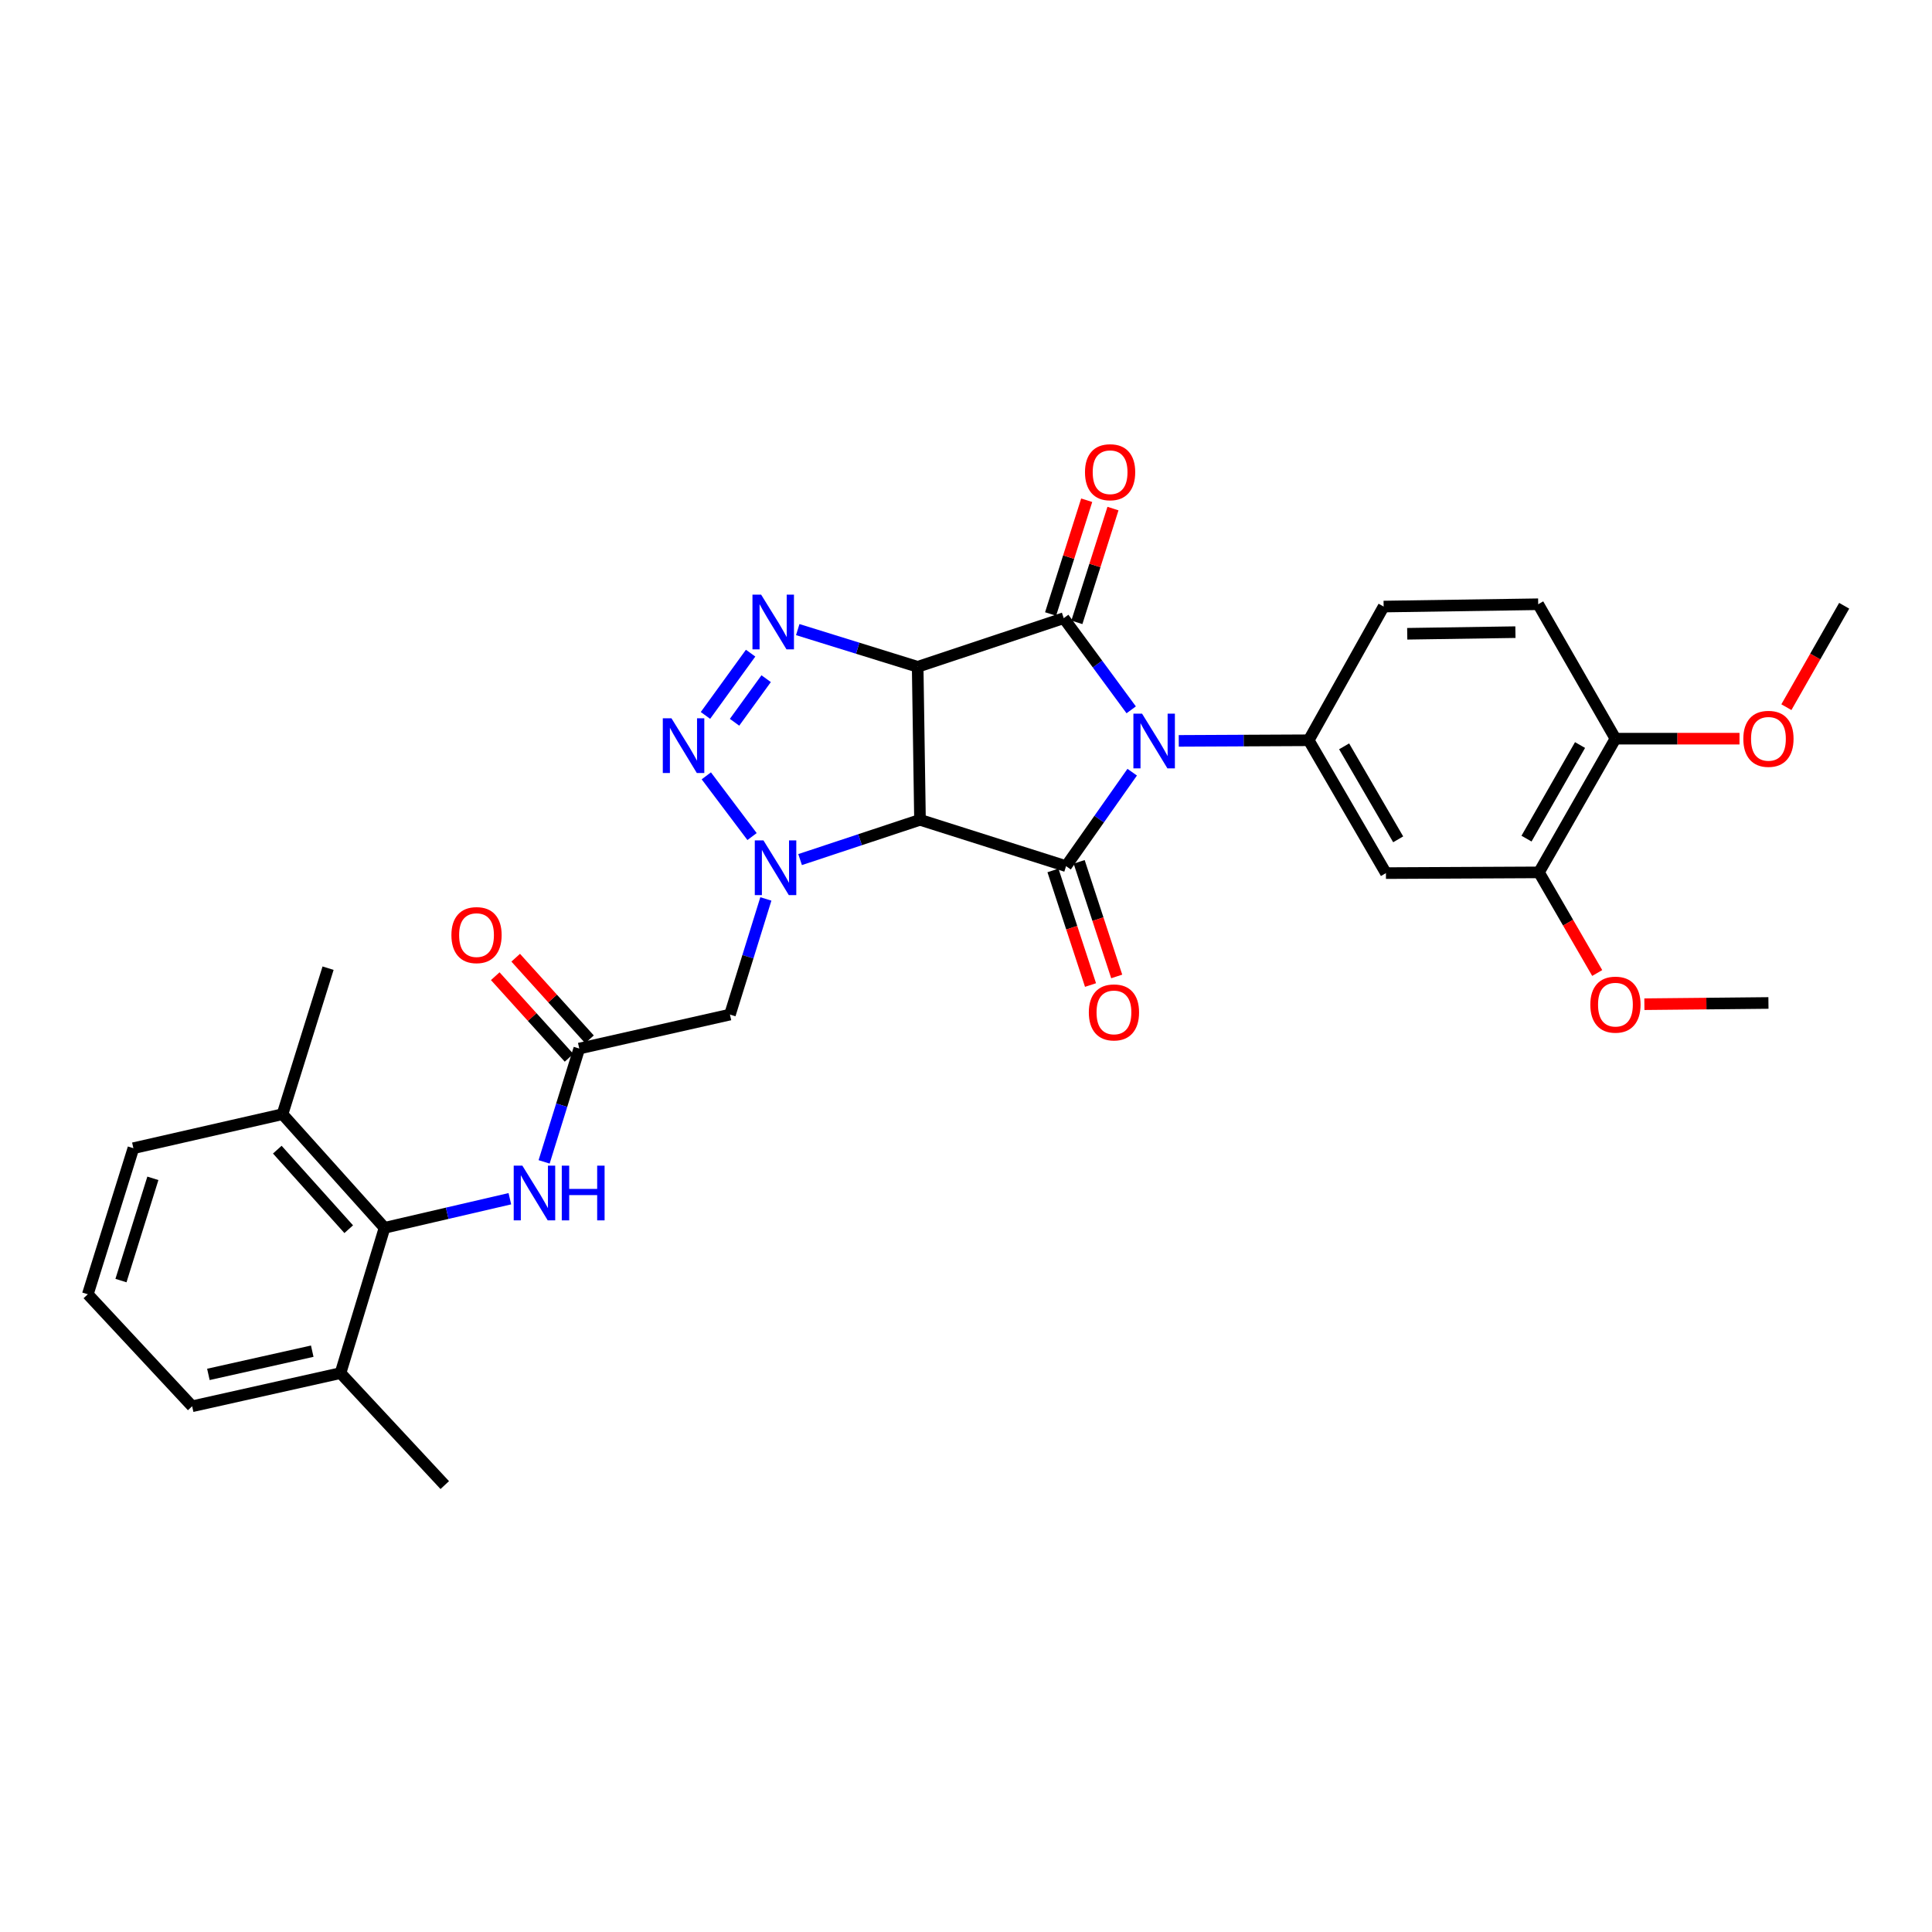 <?xml version='1.0' encoding='iso-8859-1'?>
<svg version='1.1' baseProfile='full'
              xmlns='http://www.w3.org/2000/svg'
                      xmlns:rdkit='http://www.rdkit.org/xml'
                      xmlns:xlink='http://www.w3.org/1999/xlink'
                  xml:space='preserve'
width='1000px' height='1000px' viewBox='0 0 1000 1000'>
<!-- END OF HEADER -->
<rect style='opacity:1.0;fill:#FFFFFF;stroke:none' width='1000' height='1000' x='0' y='0'> </rect>
<path class='bond-2' d='M 585.508,367.406 L 568.047,343.684' style='fill:none;fill-rule:evenodd;stroke:#0000FF;stroke-width:6px;stroke-linecap:butt;stroke-linejoin:miter;stroke-opacity:1' />
<path class='bond-2' d='M 568.047,343.684 L 550.586,319.962' style='fill:none;fill-rule:evenodd;stroke:#000000;stroke-width:6px;stroke-linecap:butt;stroke-linejoin:miter;stroke-opacity:1' />
<path class='bond-3' d='M 586.023,399.68 L 568.907,423.997' style='fill:none;fill-rule:evenodd;stroke:#0000FF;stroke-width:6px;stroke-linecap:butt;stroke-linejoin:miter;stroke-opacity:1' />
<path class='bond-3' d='M 568.907,423.997 L 551.791,448.314' style='fill:none;fill-rule:evenodd;stroke:#000000;stroke-width:6px;stroke-linecap:butt;stroke-linejoin:miter;stroke-opacity:1' />
<path class='bond-7' d='M 610.123,383.479 L 643.754,383.319' style='fill:none;fill-rule:evenodd;stroke:#0000FF;stroke-width:6px;stroke-linecap:butt;stroke-linejoin:miter;stroke-opacity:1' />
<path class='bond-7' d='M 643.754,383.319 L 677.384,383.159' style='fill:none;fill-rule:evenodd;stroke:#000000;stroke-width:6px;stroke-linecap:butt;stroke-linejoin:miter;stroke-opacity:1' />
<path class='bond-0' d='M 474.984,345.144 L 550.586,319.962' style='fill:none;fill-rule:evenodd;stroke:#000000;stroke-width:6px;stroke-linecap:butt;stroke-linejoin:miter;stroke-opacity:1' />
<path class='bond-5' d='M 474.984,345.144 L 443.948,335.511' style='fill:none;fill-rule:evenodd;stroke:#000000;stroke-width:6px;stroke-linecap:butt;stroke-linejoin:miter;stroke-opacity:1' />
<path class='bond-5' d='M 443.948,335.511 L 412.912,325.877' style='fill:none;fill-rule:evenodd;stroke:#0000FF;stroke-width:6px;stroke-linecap:butt;stroke-linejoin:miter;stroke-opacity:1' />
<path class='bond-31' d='M 474.984,345.144 L 476.189,424.336' style='fill:none;fill-rule:evenodd;stroke:#000000;stroke-width:6px;stroke-linecap:butt;stroke-linejoin:miter;stroke-opacity:1' />
<path class='bond-1' d='M 476.189,424.336 L 551.791,448.314' style='fill:none;fill-rule:evenodd;stroke:#000000;stroke-width:6px;stroke-linecap:butt;stroke-linejoin:miter;stroke-opacity:1' />
<path class='bond-4' d='M 476.189,424.336 L 445.159,434.629' style='fill:none;fill-rule:evenodd;stroke:#000000;stroke-width:6px;stroke-linecap:butt;stroke-linejoin:miter;stroke-opacity:1' />
<path class='bond-4' d='M 445.159,434.629 L 414.129,444.922' style='fill:none;fill-rule:evenodd;stroke:#0000FF;stroke-width:6px;stroke-linecap:butt;stroke-linejoin:miter;stroke-opacity:1' />
<path class='bond-14' d='M 557.386,322.12 L 566.729,292.679' style='fill:none;fill-rule:evenodd;stroke:#000000;stroke-width:6px;stroke-linecap:butt;stroke-linejoin:miter;stroke-opacity:1' />
<path class='bond-14' d='M 566.729,292.679 L 576.073,263.238' style='fill:none;fill-rule:evenodd;stroke:#FF0000;stroke-width:6px;stroke-linecap:butt;stroke-linejoin:miter;stroke-opacity:1' />
<path class='bond-14' d='M 543.787,317.804 L 553.13,288.363' style='fill:none;fill-rule:evenodd;stroke:#000000;stroke-width:6px;stroke-linecap:butt;stroke-linejoin:miter;stroke-opacity:1' />
<path class='bond-14' d='M 553.13,288.363 L 562.474,258.922' style='fill:none;fill-rule:evenodd;stroke:#FF0000;stroke-width:6px;stroke-linecap:butt;stroke-linejoin:miter;stroke-opacity:1' />
<path class='bond-15' d='M 545.012,450.535 L 554.732,480.193' style='fill:none;fill-rule:evenodd;stroke:#000000;stroke-width:6px;stroke-linecap:butt;stroke-linejoin:miter;stroke-opacity:1' />
<path class='bond-15' d='M 554.732,480.193 L 564.452,509.851' style='fill:none;fill-rule:evenodd;stroke:#FF0000;stroke-width:6px;stroke-linecap:butt;stroke-linejoin:miter;stroke-opacity:1' />
<path class='bond-15' d='M 558.57,446.092 L 568.29,475.75' style='fill:none;fill-rule:evenodd;stroke:#000000;stroke-width:6px;stroke-linecap:butt;stroke-linejoin:miter;stroke-opacity:1' />
<path class='bond-15' d='M 568.29,475.75 L 578.01,505.408' style='fill:none;fill-rule:evenodd;stroke:#FF0000;stroke-width:6px;stroke-linecap:butt;stroke-linejoin:miter;stroke-opacity:1' />
<path class='bond-6' d='M 389.261,433 L 365.584,401.574' style='fill:none;fill-rule:evenodd;stroke:#0000FF;stroke-width:6px;stroke-linecap:butt;stroke-linejoin:miter;stroke-opacity:1' />
<path class='bond-8' d='M 396.406,465.288 L 387.114,495.216' style='fill:none;fill-rule:evenodd;stroke:#0000FF;stroke-width:6px;stroke-linecap:butt;stroke-linejoin:miter;stroke-opacity:1' />
<path class='bond-8' d='M 387.114,495.216 L 377.823,525.144' style='fill:none;fill-rule:evenodd;stroke:#000000;stroke-width:6px;stroke-linecap:butt;stroke-linejoin:miter;stroke-opacity:1' />
<path class='bond-33' d='M 388.515,338.072 L 365.145,370.303' style='fill:none;fill-rule:evenodd;stroke:#0000FF;stroke-width:6px;stroke-linecap:butt;stroke-linejoin:miter;stroke-opacity:1' />
<path class='bond-33' d='M 396.56,351.282 L 380.201,373.843' style='fill:none;fill-rule:evenodd;stroke:#0000FF;stroke-width:6px;stroke-linecap:butt;stroke-linejoin:miter;stroke-opacity:1' />
<path class='bond-10' d='M 677.384,383.159 L 717.357,451.92' style='fill:none;fill-rule:evenodd;stroke:#000000;stroke-width:6px;stroke-linecap:butt;stroke-linejoin:miter;stroke-opacity:1' />
<path class='bond-10' d='M 695.715,386.303 L 723.696,434.436' style='fill:none;fill-rule:evenodd;stroke:#000000;stroke-width:6px;stroke-linecap:butt;stroke-linejoin:miter;stroke-opacity:1' />
<path class='bond-16' d='M 677.384,383.159 L 716.168,313.954' style='fill:none;fill-rule:evenodd;stroke:#000000;stroke-width:6px;stroke-linecap:butt;stroke-linejoin:miter;stroke-opacity:1' />
<path class='bond-9' d='M 377.823,525.144 L 299.828,542.733' style='fill:none;fill-rule:evenodd;stroke:#000000;stroke-width:6px;stroke-linecap:butt;stroke-linejoin:miter;stroke-opacity:1' />
<path class='bond-12' d='M 299.828,542.733 L 290.731,572.059' style='fill:none;fill-rule:evenodd;stroke:#000000;stroke-width:6px;stroke-linecap:butt;stroke-linejoin:miter;stroke-opacity:1' />
<path class='bond-12' d='M 290.731,572.059 L 281.634,601.385' style='fill:none;fill-rule:evenodd;stroke:#0000FF;stroke-width:6px;stroke-linecap:butt;stroke-linejoin:miter;stroke-opacity:1' />
<path class='bond-18' d='M 305.119,537.948 L 286.021,516.829' style='fill:none;fill-rule:evenodd;stroke:#000000;stroke-width:6px;stroke-linecap:butt;stroke-linejoin:miter;stroke-opacity:1' />
<path class='bond-18' d='M 286.021,516.829 L 266.923,495.71' style='fill:none;fill-rule:evenodd;stroke:#FF0000;stroke-width:6px;stroke-linecap:butt;stroke-linejoin:miter;stroke-opacity:1' />
<path class='bond-18' d='M 294.536,547.517 L 275.438,526.398' style='fill:none;fill-rule:evenodd;stroke:#000000;stroke-width:6px;stroke-linecap:butt;stroke-linejoin:miter;stroke-opacity:1' />
<path class='bond-18' d='M 275.438,526.398 L 256.341,505.279' style='fill:none;fill-rule:evenodd;stroke:#FF0000;stroke-width:6px;stroke-linecap:butt;stroke-linejoin:miter;stroke-opacity:1' />
<path class='bond-13' d='M 717.357,451.92 L 796.565,451.54' style='fill:none;fill-rule:evenodd;stroke:#000000;stroke-width:6px;stroke-linecap:butt;stroke-linejoin:miter;stroke-opacity:1' />
<path class='bond-11' d='M 199.036,635.519 L 231.47,627.988' style='fill:none;fill-rule:evenodd;stroke:#000000;stroke-width:6px;stroke-linecap:butt;stroke-linejoin:miter;stroke-opacity:1' />
<path class='bond-11' d='M 231.47,627.988 L 263.903,620.458' style='fill:none;fill-rule:evenodd;stroke:#0000FF;stroke-width:6px;stroke-linecap:butt;stroke-linejoin:miter;stroke-opacity:1' />
<path class='bond-19' d='M 199.036,635.519 L 146.222,576.705' style='fill:none;fill-rule:evenodd;stroke:#000000;stroke-width:6px;stroke-linecap:butt;stroke-linejoin:miter;stroke-opacity:1' />
<path class='bond-19' d='M 180.498,636.229 L 143.529,595.06' style='fill:none;fill-rule:evenodd;stroke:#000000;stroke-width:6px;stroke-linecap:butt;stroke-linejoin:miter;stroke-opacity:1' />
<path class='bond-20' d='M 199.036,635.519 L 176.248,710.716' style='fill:none;fill-rule:evenodd;stroke:#000000;stroke-width:6px;stroke-linecap:butt;stroke-linejoin:miter;stroke-opacity:1' />
<path class='bond-22' d='M 796.565,451.54 L 811.641,477.582' style='fill:none;fill-rule:evenodd;stroke:#000000;stroke-width:6px;stroke-linecap:butt;stroke-linejoin:miter;stroke-opacity:1' />
<path class='bond-22' d='M 811.641,477.582 L 826.716,503.625' style='fill:none;fill-rule:evenodd;stroke:#FF0000;stroke-width:6px;stroke-linecap:butt;stroke-linejoin:miter;stroke-opacity:1' />
<path class='bond-32' d='M 796.565,451.54 L 836.149,382.335' style='fill:none;fill-rule:evenodd;stroke:#000000;stroke-width:6px;stroke-linecap:butt;stroke-linejoin:miter;stroke-opacity:1' />
<path class='bond-32' d='M 790.118,434.075 L 817.827,385.632' style='fill:none;fill-rule:evenodd;stroke:#000000;stroke-width:6px;stroke-linecap:butt;stroke-linejoin:miter;stroke-opacity:1' />
<path class='bond-21' d='M 716.168,313.954 L 796.169,312.757' style='fill:none;fill-rule:evenodd;stroke:#000000;stroke-width:6px;stroke-linecap:butt;stroke-linejoin:miter;stroke-opacity:1' />
<path class='bond-21' d='M 728.381,328.04 L 784.382,327.202' style='fill:none;fill-rule:evenodd;stroke:#000000;stroke-width:6px;stroke-linecap:butt;stroke-linejoin:miter;stroke-opacity:1' />
<path class='bond-17' d='M 836.149,382.335 L 796.169,312.757' style='fill:none;fill-rule:evenodd;stroke:#000000;stroke-width:6px;stroke-linecap:butt;stroke-linejoin:miter;stroke-opacity:1' />
<path class='bond-23' d='M 836.149,382.335 L 868.256,382.335' style='fill:none;fill-rule:evenodd;stroke:#000000;stroke-width:6px;stroke-linecap:butt;stroke-linejoin:miter;stroke-opacity:1' />
<path class='bond-23' d='M 868.256,382.335 L 900.362,382.335' style='fill:none;fill-rule:evenodd;stroke:#FF0000;stroke-width:6px;stroke-linecap:butt;stroke-linejoin:miter;stroke-opacity:1' />
<path class='bond-25' d='M 146.222,576.705 L 69.043,594.309' style='fill:none;fill-rule:evenodd;stroke:#000000;stroke-width:6px;stroke-linecap:butt;stroke-linejoin:miter;stroke-opacity:1' />
<path class='bond-27' d='M 146.222,576.705 L 169.811,501.127' style='fill:none;fill-rule:evenodd;stroke:#000000;stroke-width:6px;stroke-linecap:butt;stroke-linejoin:miter;stroke-opacity:1' />
<path class='bond-26' d='M 176.248,710.716 L 99.457,727.885' style='fill:none;fill-rule:evenodd;stroke:#000000;stroke-width:6px;stroke-linecap:butt;stroke-linejoin:miter;stroke-opacity:1' />
<path class='bond-26' d='M 161.616,699.368 L 107.862,711.386' style='fill:none;fill-rule:evenodd;stroke:#000000;stroke-width:6px;stroke-linecap:butt;stroke-linejoin:miter;stroke-opacity:1' />
<path class='bond-28' d='M 176.248,710.716 L 230.21,768.682' style='fill:none;fill-rule:evenodd;stroke:#000000;stroke-width:6px;stroke-linecap:butt;stroke-linejoin:miter;stroke-opacity:1' />
<path class='bond-29' d='M 851.129,519.772 L 883.235,519.454' style='fill:none;fill-rule:evenodd;stroke:#FF0000;stroke-width:6px;stroke-linecap:butt;stroke-linejoin:miter;stroke-opacity:1' />
<path class='bond-29' d='M 883.235,519.454 L 915.342,519.136' style='fill:none;fill-rule:evenodd;stroke:#000000;stroke-width:6px;stroke-linecap:butt;stroke-linejoin:miter;stroke-opacity:1' />
<path class='bond-30' d='M 924.63,366.035 L 939.588,339.788' style='fill:none;fill-rule:evenodd;stroke:#FF0000;stroke-width:6px;stroke-linecap:butt;stroke-linejoin:miter;stroke-opacity:1' />
<path class='bond-30' d='M 939.588,339.788 L 954.545,313.542' style='fill:none;fill-rule:evenodd;stroke:#000000;stroke-width:6px;stroke-linecap:butt;stroke-linejoin:miter;stroke-opacity:1' />
<path class='bond-24' d='M 45.455,669.919 L 99.457,727.885' style='fill:none;fill-rule:evenodd;stroke:#000000;stroke-width:6px;stroke-linecap:butt;stroke-linejoin:miter;stroke-opacity:1' />
<path class='bond-34' d='M 45.455,669.919 L 69.043,594.309' style='fill:none;fill-rule:evenodd;stroke:#000000;stroke-width:6px;stroke-linecap:butt;stroke-linejoin:miter;stroke-opacity:1' />
<path class='bond-34' d='M 62.613,662.827 L 79.125,609.9' style='fill:none;fill-rule:evenodd;stroke:#000000;stroke-width:6px;stroke-linecap:butt;stroke-linejoin:miter;stroke-opacity:1' />
<path  class='atom-0' d='M 591.123 369.379
L 600.403 384.379
Q 601.323 385.859, 602.803 388.539
Q 604.283 391.219, 604.363 391.379
L 604.363 369.379
L 608.123 369.379
L 608.123 397.699
L 604.243 397.699
L 594.283 381.299
Q 593.123 379.379, 591.883 377.179
Q 590.683 374.979, 590.323 374.299
L 590.323 397.699
L 586.643 397.699
L 586.643 369.379
L 591.123 369.379
' fill='#0000FF'/>
<path  class='atom-5' d='M 395.16 434.978
L 404.44 449.978
Q 405.36 451.458, 406.84 454.138
Q 408.32 456.818, 408.4 456.978
L 408.4 434.978
L 412.16 434.978
L 412.16 463.298
L 408.28 463.298
L 398.32 446.898
Q 397.16 444.978, 395.92 442.778
Q 394.72 440.578, 394.36 439.898
L 394.36 463.298
L 390.68 463.298
L 390.68 434.978
L 395.16 434.978
' fill='#0000FF'/>
<path  class='atom-6' d='M 393.955 307.776
L 403.235 322.776
Q 404.155 324.256, 405.635 326.936
Q 407.115 329.616, 407.195 329.776
L 407.195 307.776
L 410.955 307.776
L 410.955 336.096
L 407.075 336.096
L 397.115 319.696
Q 395.955 317.776, 394.715 315.576
Q 393.515 313.376, 393.155 312.696
L 393.155 336.096
L 389.475 336.096
L 389.475 307.776
L 393.955 307.776
' fill='#0000FF'/>
<path  class='atom-7' d='M 347.546 371.781
L 356.826 386.781
Q 357.746 388.261, 359.226 390.941
Q 360.706 393.621, 360.786 393.781
L 360.786 371.781
L 364.546 371.781
L 364.546 400.101
L 360.666 400.101
L 350.706 383.701
Q 349.546 381.781, 348.306 379.581
Q 347.106 377.381, 346.746 376.701
L 346.746 400.101
L 343.066 400.101
L 343.066 371.781
L 347.546 371.781
' fill='#0000FF'/>
<path  class='atom-13' d='M 270.375 603.342
L 279.655 618.342
Q 280.575 619.822, 282.055 622.502
Q 283.535 625.182, 283.615 625.342
L 283.615 603.342
L 287.375 603.342
L 287.375 631.662
L 283.495 631.662
L 273.535 615.262
Q 272.375 613.342, 271.135 611.142
Q 269.935 608.942, 269.575 608.262
L 269.575 631.662
L 265.895 631.662
L 265.895 603.342
L 270.375 603.342
' fill='#0000FF'/>
<path  class='atom-13' d='M 290.775 603.342
L 294.615 603.342
L 294.615 615.382
L 309.095 615.382
L 309.095 603.342
L 312.935 603.342
L 312.935 631.662
L 309.095 631.662
L 309.095 618.582
L 294.615 618.582
L 294.615 631.662
L 290.775 631.662
L 290.775 603.342
' fill='#0000FF'/>
<path  class='atom-15' d='M 561.587 244.417
Q 561.587 237.617, 564.947 233.817
Q 568.307 230.017, 574.587 230.017
Q 580.867 230.017, 584.227 233.817
Q 587.587 237.617, 587.587 244.417
Q 587.587 251.297, 584.187 255.217
Q 580.787 259.097, 574.587 259.097
Q 568.347 259.097, 564.947 255.217
Q 561.587 251.337, 561.587 244.417
M 574.587 255.897
Q 578.907 255.897, 581.227 253.017
Q 583.587 250.097, 583.587 244.417
Q 583.587 238.857, 581.227 236.057
Q 578.907 233.217, 574.587 233.217
Q 570.267 233.217, 567.907 236.017
Q 565.587 238.817, 565.587 244.417
Q 565.587 250.137, 567.907 253.017
Q 570.267 255.897, 574.587 255.897
' fill='#FF0000'/>
<path  class='atom-16' d='M 563.577 524.019
Q 563.577 517.219, 566.937 513.419
Q 570.297 509.619, 576.577 509.619
Q 582.857 509.619, 586.217 513.419
Q 589.577 517.219, 589.577 524.019
Q 589.577 530.899, 586.177 534.819
Q 582.777 538.699, 576.577 538.699
Q 570.337 538.699, 566.937 534.819
Q 563.577 530.939, 563.577 524.019
M 576.577 535.499
Q 580.897 535.499, 583.217 532.619
Q 585.577 529.699, 585.577 524.019
Q 585.577 518.459, 583.217 515.659
Q 580.897 512.819, 576.577 512.819
Q 572.257 512.819, 569.897 515.619
Q 567.577 518.419, 567.577 524.019
Q 567.577 529.739, 569.897 532.619
Q 572.257 535.499, 576.577 535.499
' fill='#FF0000'/>
<path  class='atom-19' d='M 233.65 484.007
Q 233.65 477.207, 237.01 473.407
Q 240.37 469.607, 246.65 469.607
Q 252.93 469.607, 256.29 473.407
Q 259.65 477.207, 259.65 484.007
Q 259.65 490.887, 256.25 494.807
Q 252.85 498.687, 246.65 498.687
Q 240.41 498.687, 237.01 494.807
Q 233.65 490.927, 233.65 484.007
M 246.65 495.487
Q 250.97 495.487, 253.29 492.607
Q 255.65 489.687, 255.65 484.007
Q 255.65 478.447, 253.29 475.647
Q 250.97 472.807, 246.65 472.807
Q 242.33 472.807, 239.97 475.607
Q 237.65 478.407, 237.65 484.007
Q 237.65 489.727, 239.97 492.607
Q 242.33 495.487, 246.65 495.487
' fill='#FF0000'/>
<path  class='atom-23' d='M 823.149 520.001
Q 823.149 513.201, 826.509 509.401
Q 829.869 505.601, 836.149 505.601
Q 842.429 505.601, 845.789 509.401
Q 849.149 513.201, 849.149 520.001
Q 849.149 526.881, 845.749 530.801
Q 842.349 534.681, 836.149 534.681
Q 829.909 534.681, 826.509 530.801
Q 823.149 526.921, 823.149 520.001
M 836.149 531.481
Q 840.469 531.481, 842.789 528.601
Q 845.149 525.681, 845.149 520.001
Q 845.149 514.441, 842.789 511.641
Q 840.469 508.801, 836.149 508.801
Q 831.829 508.801, 829.469 511.601
Q 827.149 514.401, 827.149 520.001
Q 827.149 525.721, 829.469 528.601
Q 831.829 531.481, 836.149 531.481
' fill='#FF0000'/>
<path  class='atom-24' d='M 902.342 382.415
Q 902.342 375.615, 905.702 371.815
Q 909.062 368.015, 915.342 368.015
Q 921.622 368.015, 924.982 371.815
Q 928.342 375.615, 928.342 382.415
Q 928.342 389.295, 924.942 393.215
Q 921.542 397.095, 915.342 397.095
Q 909.102 397.095, 905.702 393.215
Q 902.342 389.335, 902.342 382.415
M 915.342 393.895
Q 919.662 393.895, 921.982 391.015
Q 924.342 388.095, 924.342 382.415
Q 924.342 376.855, 921.982 374.055
Q 919.662 371.215, 915.342 371.215
Q 911.022 371.215, 908.662 374.015
Q 906.342 376.815, 906.342 382.415
Q 906.342 388.135, 908.662 391.015
Q 911.022 393.895, 915.342 393.895
' fill='#FF0000'/>
</svg>
